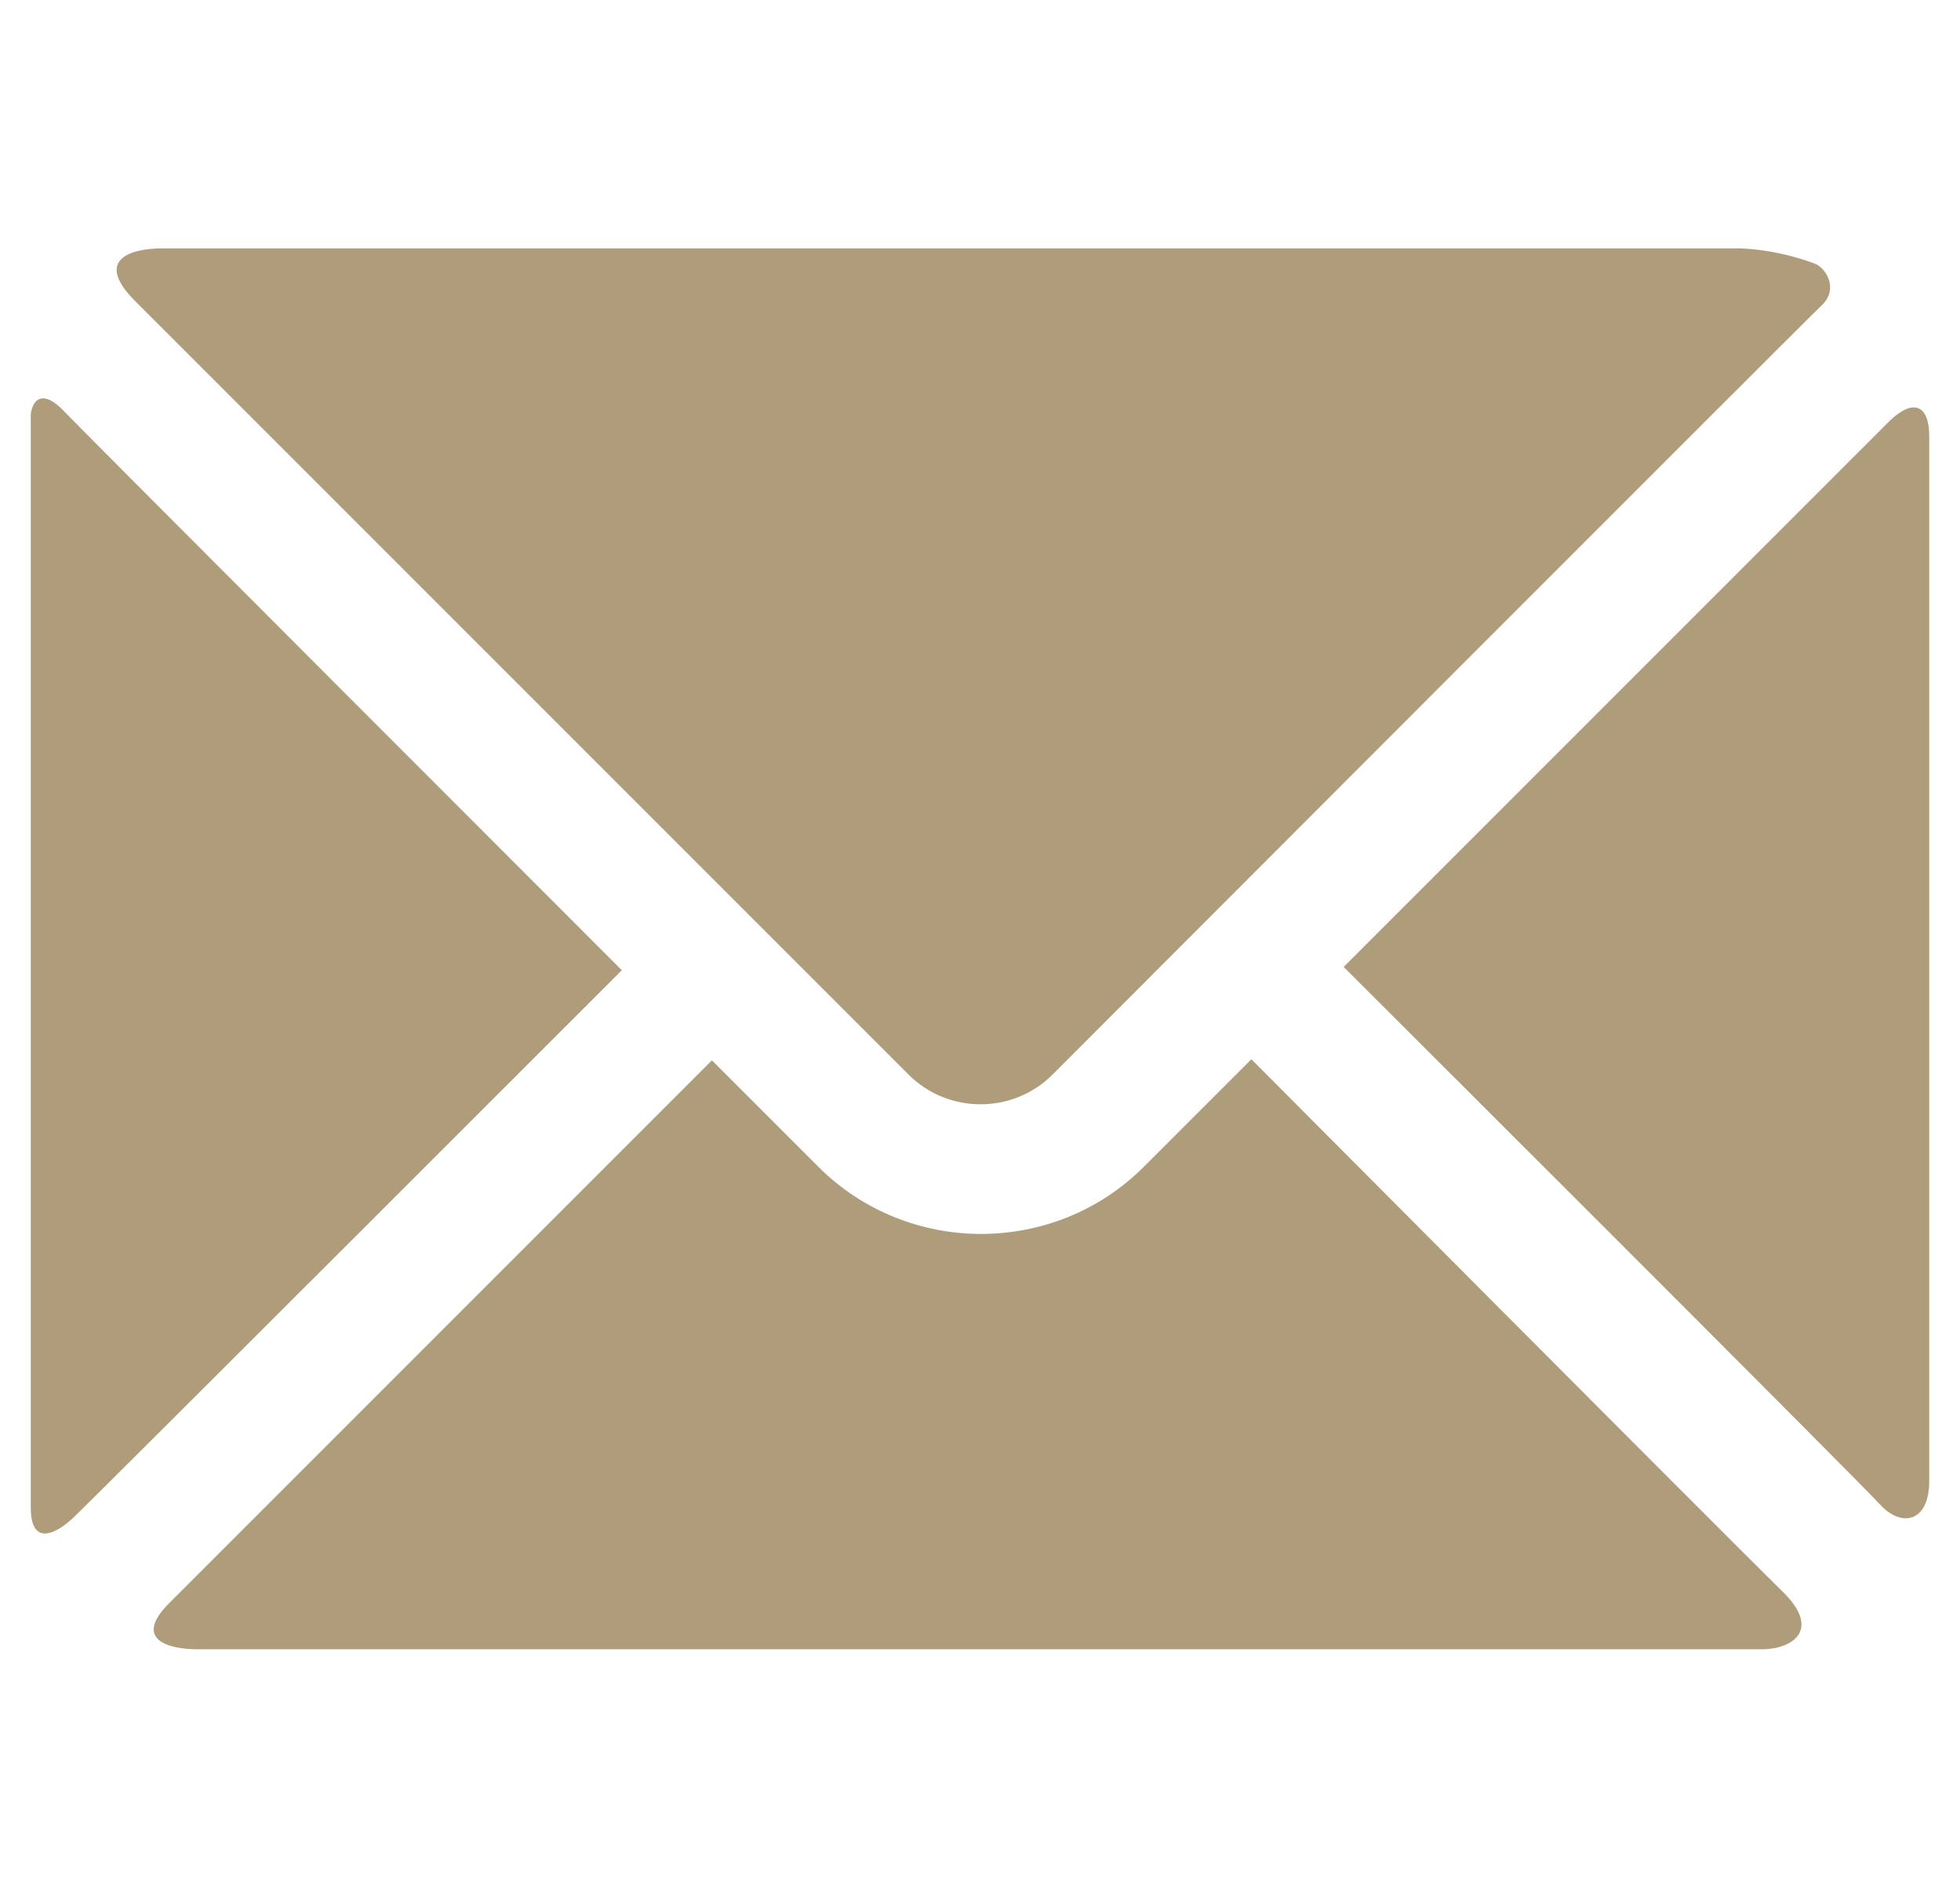 <?xml version="1.0" encoding="UTF-8"?>
<svg id="Lager_1" data-name="Lager 1" xmlns="http://www.w3.org/2000/svg" version="1.1" viewBox="0 0 178.4 173.2">
  <defs>
    <style>
      .cls-1 {
        fill: #af9c7a;
        fill-rule: evenodd;
        stroke-width: 0px;
      }
    </style>
  </defs>
  <path class="cls-1" d="M175.6,134.8V39.7c0-2.8-1.4-3.5-3.6-1.4-2.2,2.2-49.7,49.7-49.7,49.7,0,0,46.9,46.8,48.8,48.9,2,2.2,4.5,1.6,4.5-2.1h0Z"/>
  <path class="cls-1" d="M82.7,97.8c3.6,3.6,9.5,3.6,13.1,0,0,0,68.4-68.5,70-70,1.6-1.5.4-3.4-.6-3.8-2.1-.8-4.5-1.3-6.8-1.4H14.9c-3.4,0-6.2,1.2-2.6,4.8l70.4,70.4Z"/>
  <path class="cls-1" d="M2.8,37.9v99.3c0,3.4,2.1,2.6,3.9.9s49.9-49.8,49.9-49.8c0,0-48.6-48.6-50.8-50.9s-3-.6-3,.5Z"/>
  <path class="cls-1" d="M113.9,96.4l-9.8,9.8c-4.1,4.1-9.5,6.1-14.8,6.1s-10.7-2-14.8-6.1l-9.7-9.7s-46,46-49.4,49.4.1,4.2,2.6,4.2h142.4c2.6,0,5.6-1.7,1.7-5.4-5.9-5.8-48.2-48.3-48.2-48.3Z"/>
</svg>